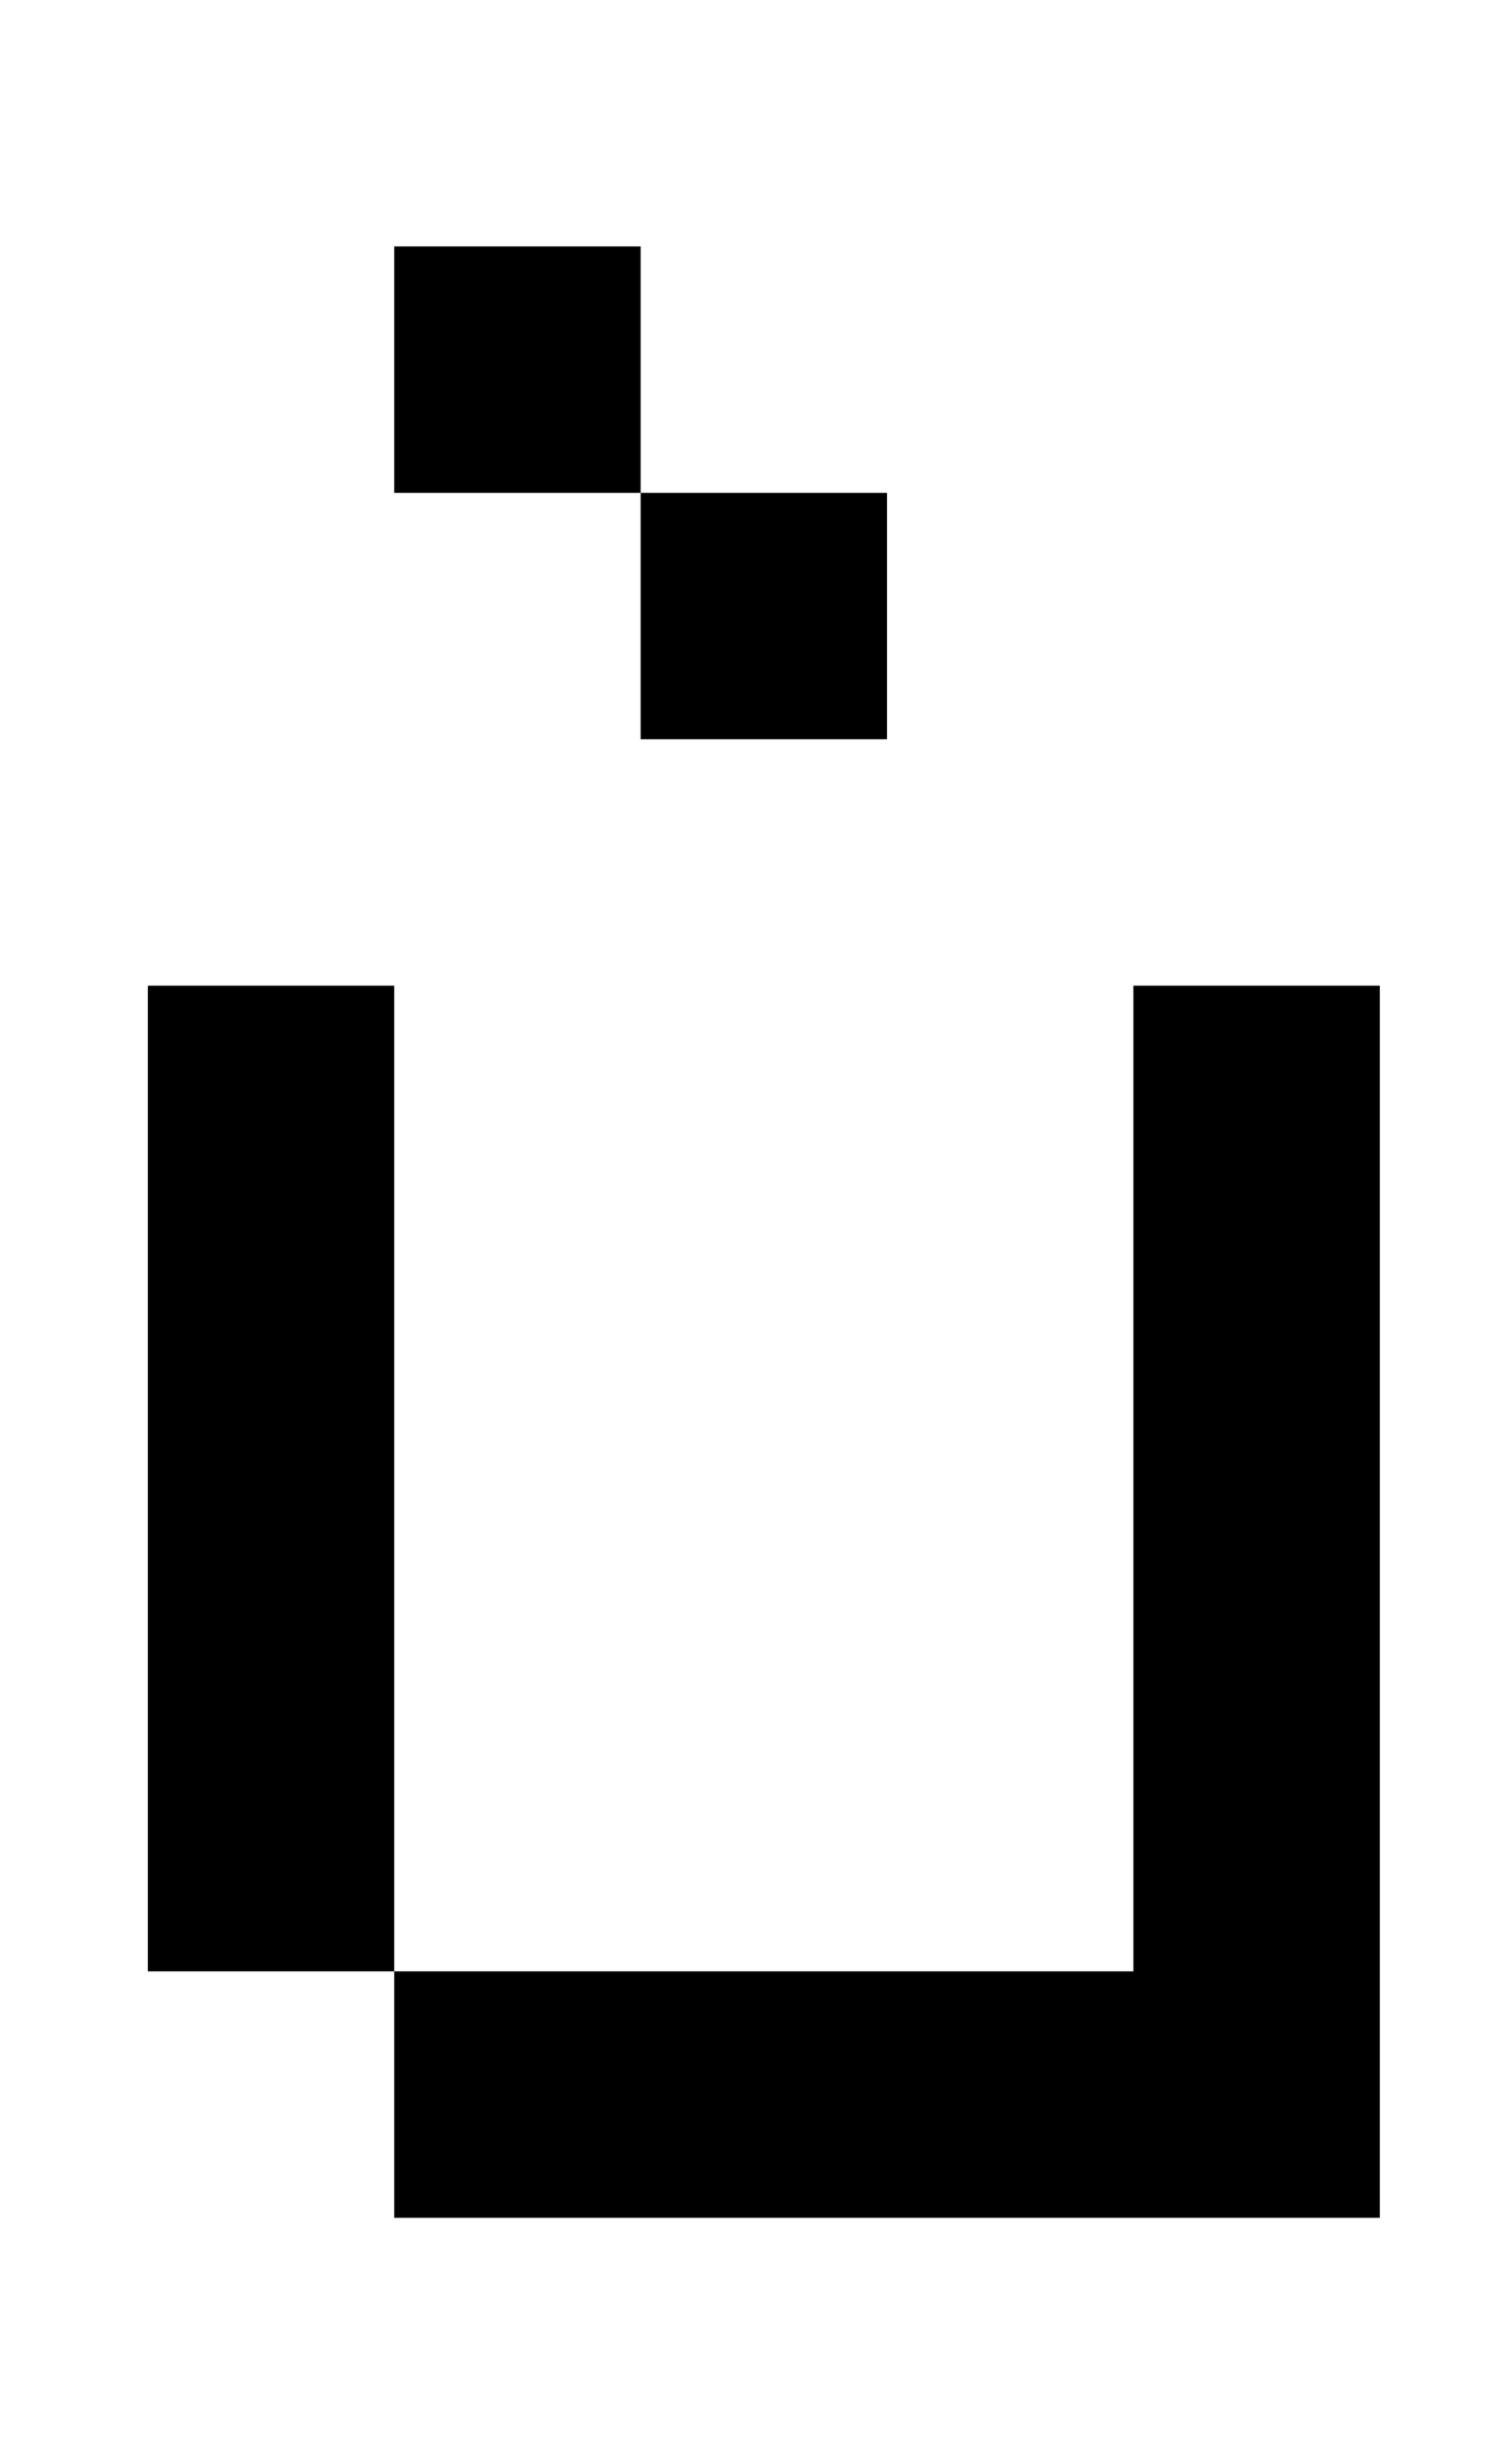 <?xml version="1.0" standalone="no"?>
<!DOCTYPE svg PUBLIC "-//W3C//DTD SVG 1.1//EN" "http://www.w3.org/Graphics/SVG/1.1/DTD/svg11.dtd" >
<svg xmlns="http://www.w3.org/2000/svg" xmlns:xlink="http://www.w3.org/1999/xlink" version="1.1" viewBox="-10 0 610 1000">
   <path fill="currentColor"
d="M50 400h100v400h-100v-400zM150 800h400v100h-400v-100zM450 400h100v400h-100v-400zM150 100h100v100h-100v-100zM250 200h100v100h-100v-100z" />
</svg>
